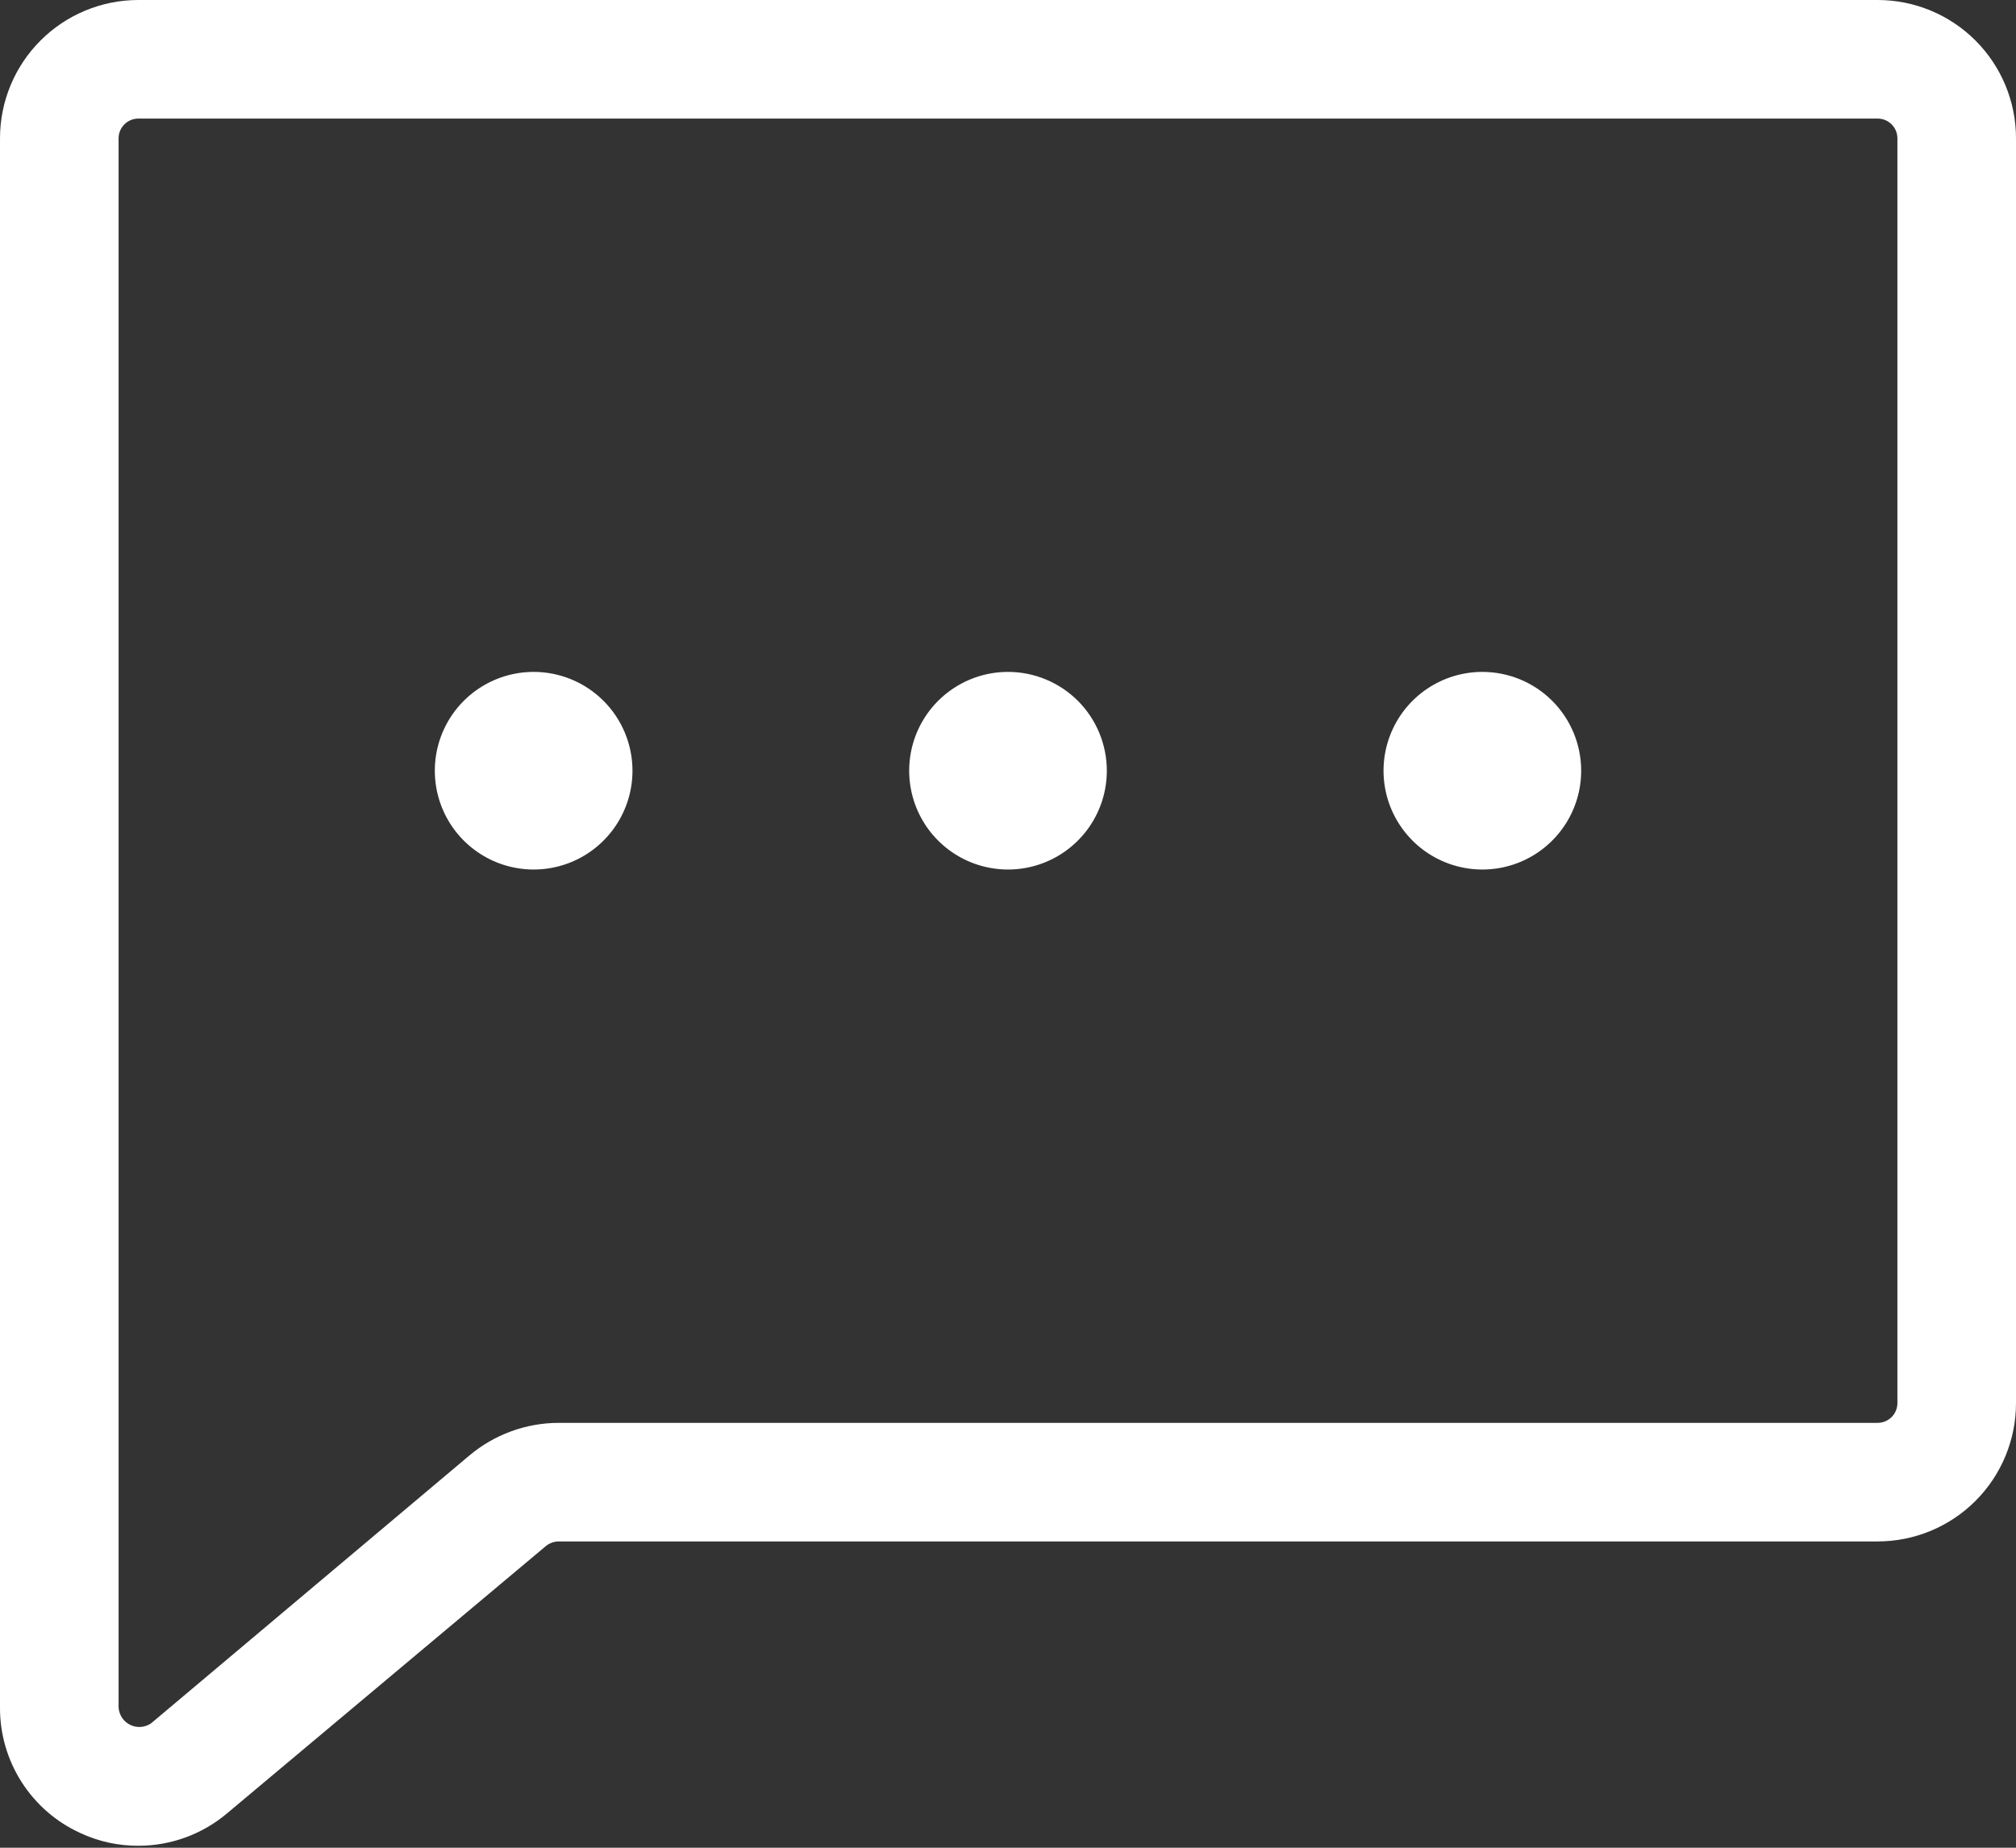 <?xml version="1.0" encoding="UTF-8"?> <svg xmlns="http://www.w3.org/2000/svg" width="96" height="88" viewBox="0 0 96 88" fill="none"><rect x="0" y="0" width="96" height="88" fill="#333333" stroke="none"/> <path d="M89.412 0H6.588C4.841 0 3.165 0.694 1.93 1.93C0.694 3.165 7.78954e-05 4.841 7.78954e-05 6.588V81.318C-0.006 82.575 0.35 83.807 1.026 84.867C1.702 85.927 2.669 86.77 3.812 87.294C4.68 87.702 5.629 87.911 6.588 87.906C8.14 87.907 9.641 87.356 10.824 86.353L25.977 73.647C26.148 73.501 26.364 73.418 26.588 73.412H89.412C91.159 73.412 92.835 72.718 94.07 71.482C95.306 70.247 96 68.571 96 66.823V6.588C96 4.841 95.306 3.165 94.07 1.93C92.835 0.694 91.159 0 89.412 0ZM90.353 66.823C90.353 67.073 90.254 67.312 90.077 67.489C89.901 67.665 89.662 67.765 89.412 67.765H26.588C25.038 67.772 23.54 68.321 22.353 69.318L7.2 82.071C7.056 82.171 6.887 82.232 6.712 82.246C6.537 82.26 6.361 82.227 6.203 82.15C6.044 82.073 5.909 81.956 5.812 81.809C5.714 81.663 5.657 81.493 5.647 81.318V6.588C5.647 6.339 5.746 6.099 5.923 5.923C6.099 5.746 6.339 5.647 6.588 5.647H89.412C89.662 5.647 89.901 5.746 90.077 5.923C90.254 6.099 90.353 6.339 90.353 6.588V66.823ZM30.118 36.706C30.118 37.637 29.842 38.547 29.325 39.32C28.808 40.094 28.073 40.697 27.213 41.054C26.353 41.41 25.407 41.503 24.494 41.321C23.581 41.14 22.742 40.692 22.084 40.033C21.426 39.375 20.978 38.537 20.796 37.624C20.615 36.711 20.708 35.765 21.064 34.905C21.42 34.045 22.023 33.31 22.797 32.793C23.571 32.276 24.481 32 25.412 32C26.66 32 27.857 32.496 28.739 33.378C29.622 34.261 30.118 35.458 30.118 36.706ZM52.706 36.706C52.706 37.637 52.43 38.547 51.913 39.32C51.396 40.094 50.661 40.697 49.801 41.054C48.941 41.41 47.995 41.503 47.082 41.321C46.169 41.14 45.331 40.692 44.672 40.033C44.014 39.375 43.566 38.537 43.385 37.624C43.203 36.711 43.296 35.765 43.652 34.905C44.009 34.045 44.612 33.31 45.386 32.793C46.16 32.276 47.069 32 48 32C49.248 32 50.445 32.496 51.328 33.378C52.21 34.261 52.706 35.458 52.706 36.706ZM75.294 36.706C75.294 37.637 75.018 38.547 74.501 39.32C73.984 40.094 73.249 40.697 72.389 41.054C71.529 41.41 70.583 41.503 69.67 41.321C68.757 41.14 67.919 40.692 67.261 40.033C66.603 39.375 66.154 38.537 65.973 37.624C65.791 36.711 65.885 35.765 66.241 34.905C66.597 34.045 67.2 33.31 67.974 32.793C68.748 32.276 69.658 32 70.588 32C71.836 32 73.033 32.496 73.916 33.378C74.798 34.261 75.294 35.458 75.294 36.706Z" fill="white"></path> </svg> 